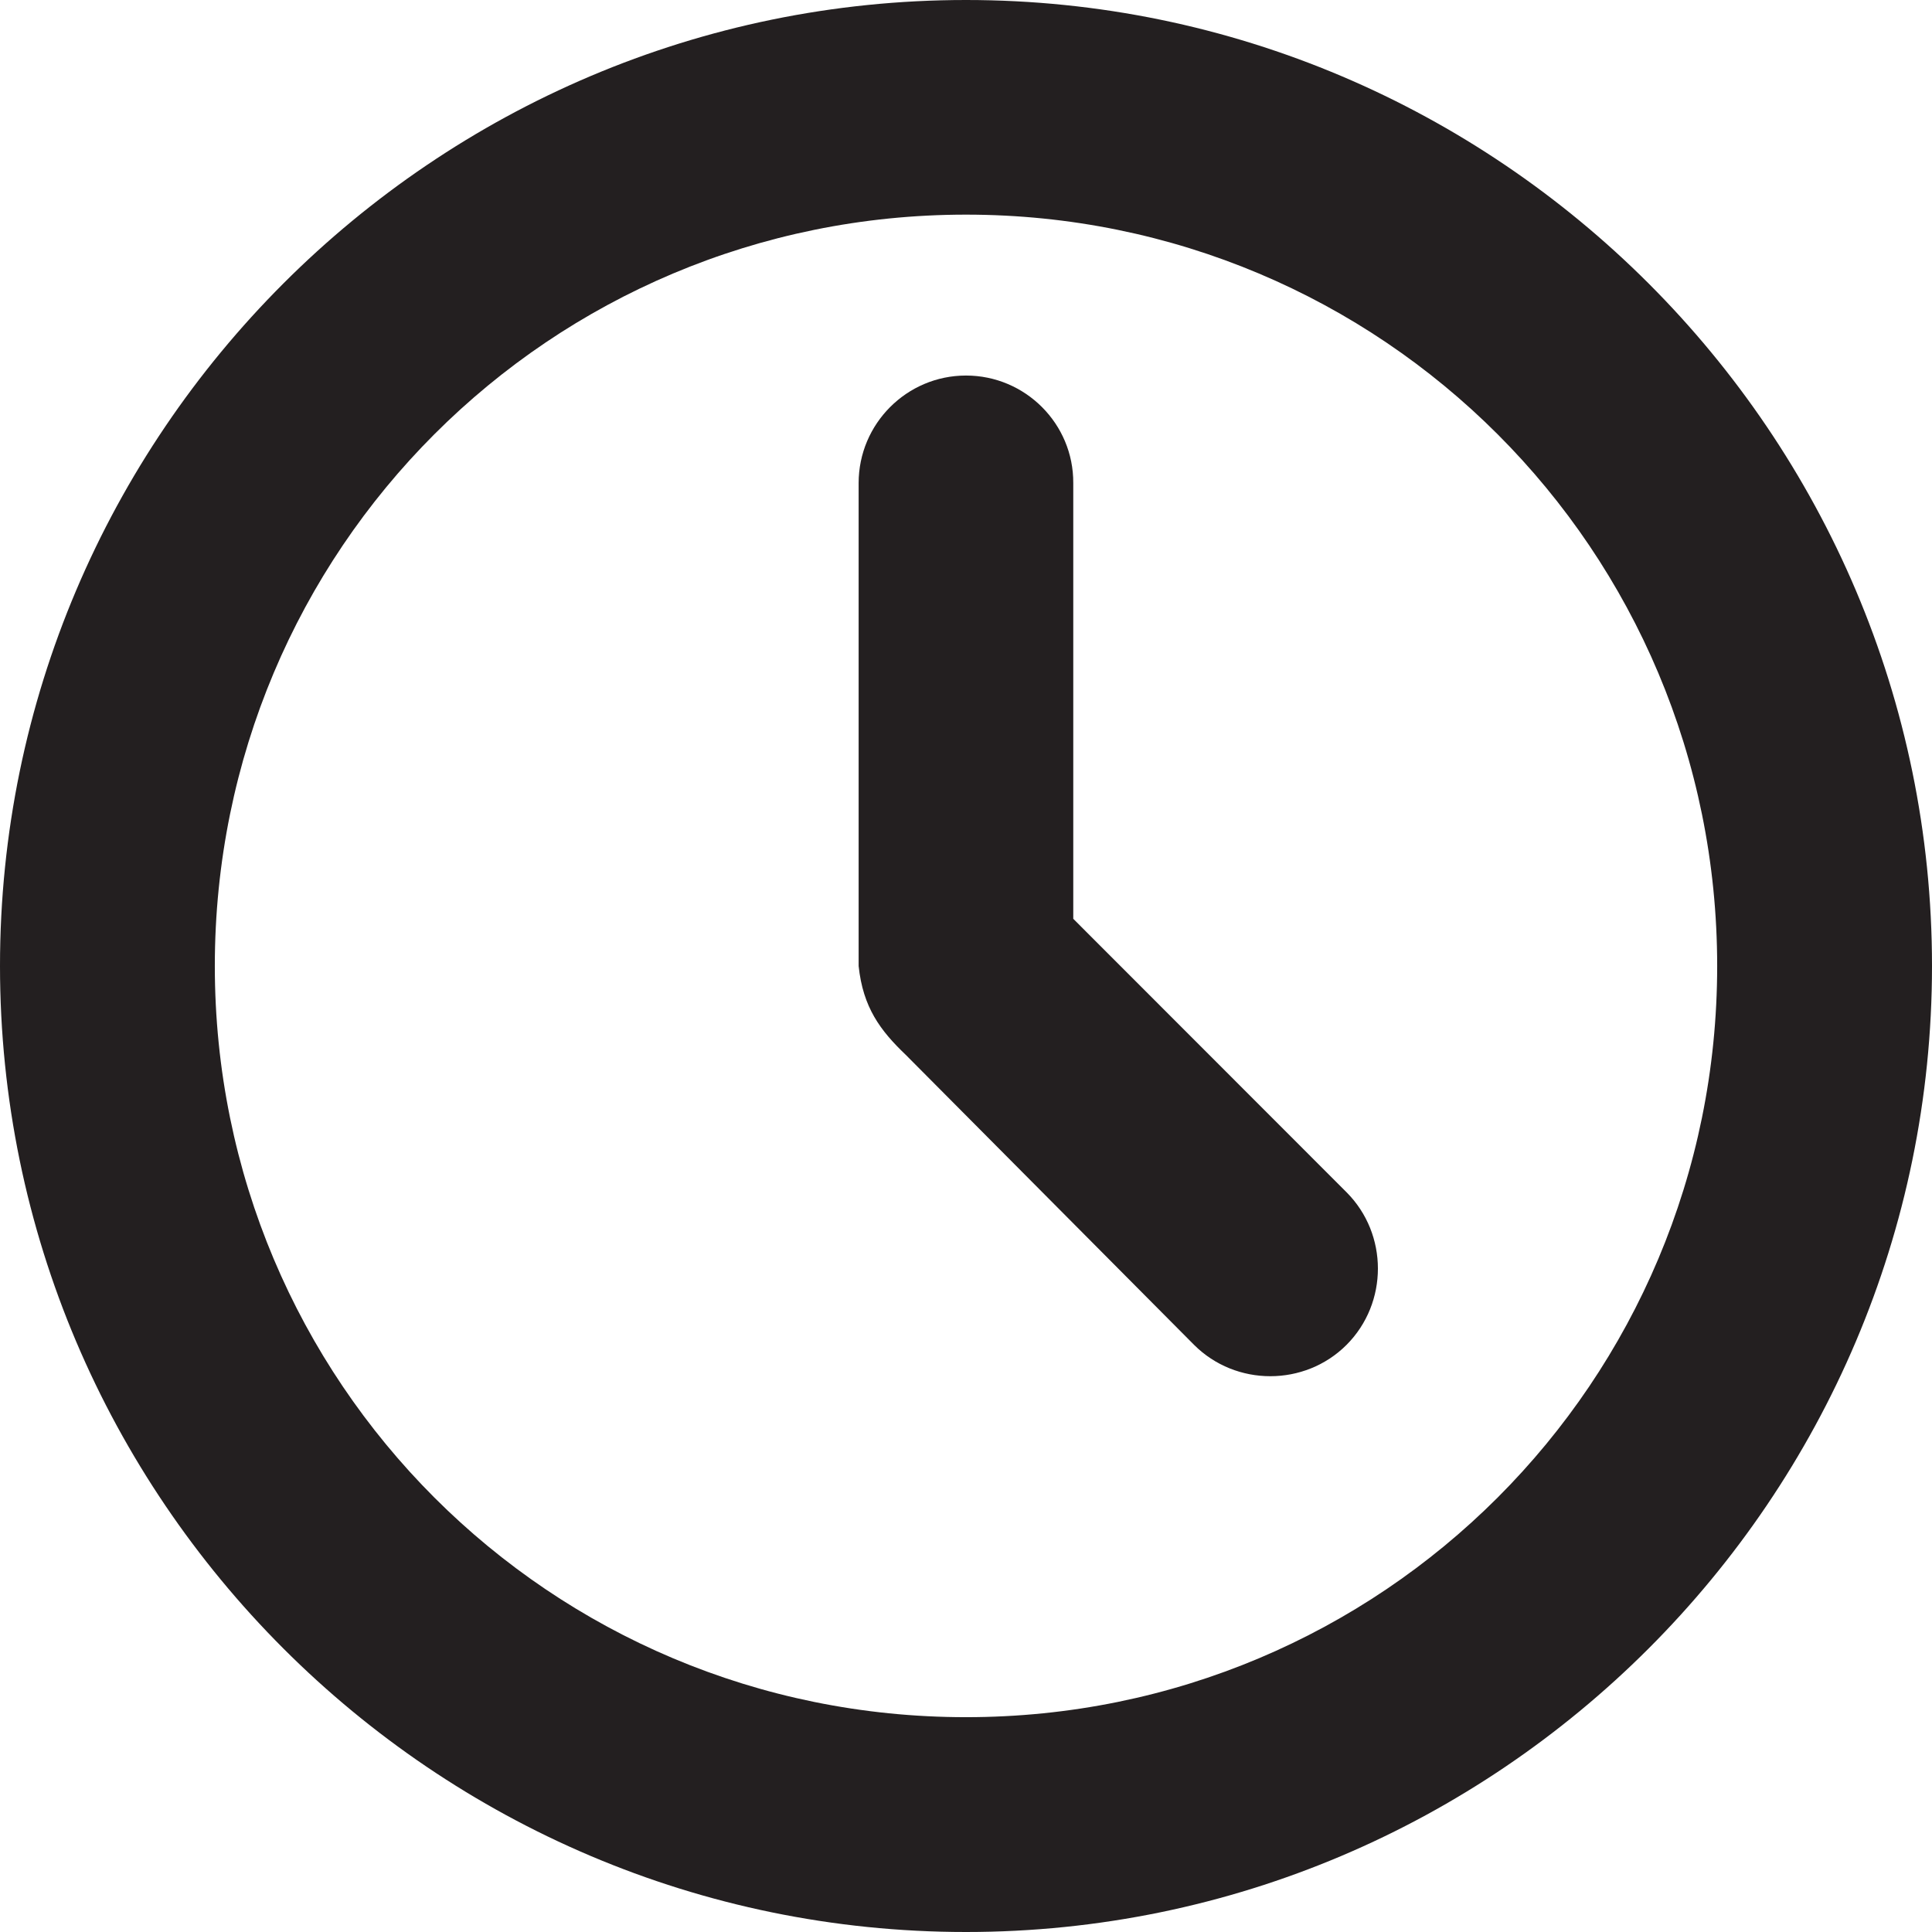 <?xml version="1.0" encoding="utf-8"?>
<!-- Generator: Adobe Illustrator 16.0.0, SVG Export Plug-In . SVG Version: 6.00 Build 0)  -->
<!DOCTYPE svg PUBLIC "-//W3C//DTD SVG 1.1//EN" "http://www.w3.org/Graphics/SVG/1.1/DTD/svg11.dtd">
<svg version="1.1" id="Layer_1" xmlns="http://www.w3.org/2000/svg" xmlns:xlink="http://www.w3.org/1999/xlink" x="0px" y="0px"
	 width="20.424px" height="20.422px" viewBox="0 0 20.424 20.422" enable-background="new 0 0 20.424 20.422" xml:space="preserve">
<g transform="translate(0,-972.362)">
	<path fill="#231F20" d="M10.212,972.362C4.586,972.362,0,976.948,0,982.573c0,5.627,4.586,10.213,10.212,10.213
		s10.212-4.586,10.212-10.213C20.424,976.948,15.838,972.362,10.212,972.362z M10.212,974.631c4.398,0,7.941,3.543,7.941,7.943
		c0,4.398-3.543,7.941-7.941,7.941s-7.941-3.543-7.941-7.941C2.271,978.174,5.813,974.631,10.212,974.631z M10.212,976.332
		c-0.626,0-1.135,0.51-1.135,1.137v5.105c0.046,0.438,0.229,0.682,0.497,0.938l3.049,3.067c0.442,0.442,1.17,0.442,1.612,0
		c0.442-0.443,0.442-1.17,0-1.613l-2.889-2.891v-4.607C11.349,976.842,10.839,976.332,10.212,976.332z"/>
</g>
</svg>
